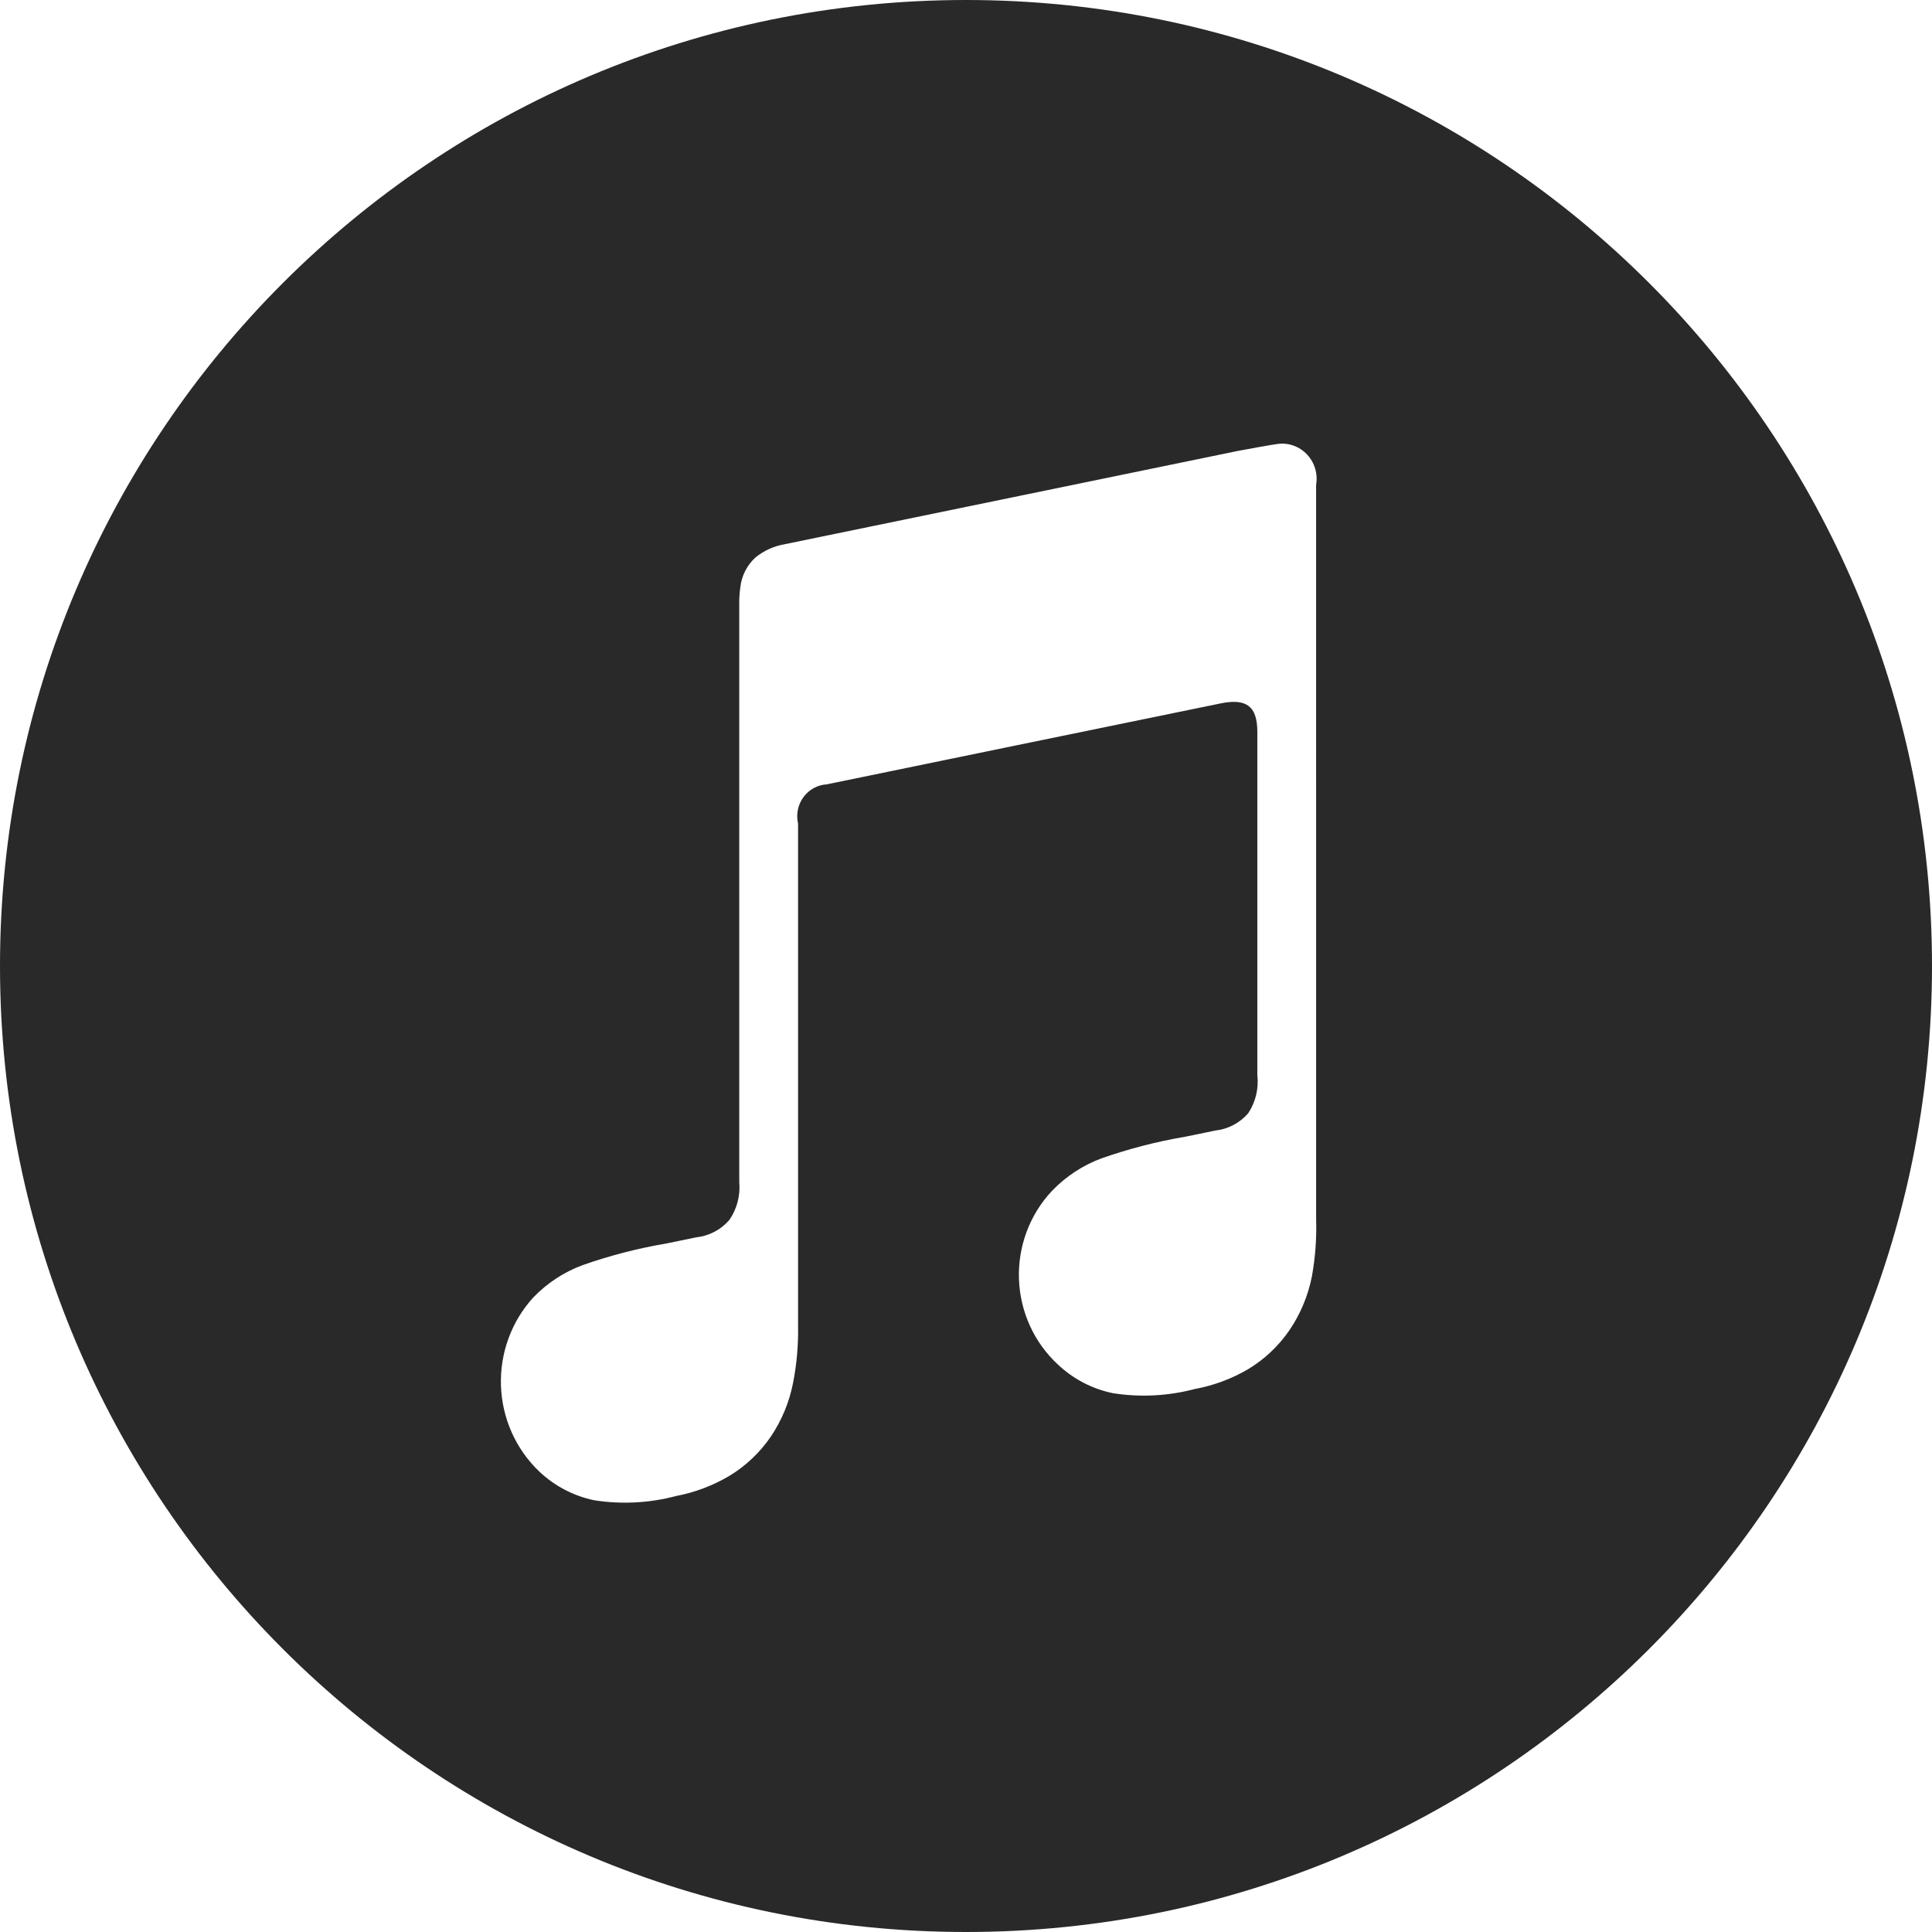 <svg width="135" height="135" viewBox="0 0 135 135" fill="none" xmlns="http://www.w3.org/2000/svg">
<path d="M67.5 0C104.779 0 135 30.221 135 67.5C135 104.779 104.779 135 67.5 135C30.221 135 0 104.779 0 67.5C0 30.221 30.221 0 67.5 0ZM90.398 31.142C90.043 31.013 89.664 30.971 89.29 31.02C89.032 31.043 86.743 31.457 86.468 31.515L54.784 38.038L54.772 38.04C54.05 38.17 53.371 38.483 52.796 38.947C52.198 39.488 51.819 40.236 51.73 41.046C51.679 41.407 51.653 41.772 51.656 42.137V82.593C51.743 83.537 51.495 84.482 50.957 85.256C50.361 85.938 49.536 86.367 48.645 86.461C47.956 86.603 47.266 86.745 46.577 86.887C44.585 87.224 42.623 87.73 40.714 88.401C39.409 88.883 38.227 89.658 37.256 90.67C35.736 92.339 34.926 94.556 35.005 96.833C35.084 99.11 36.044 101.262 37.676 102.818C38.752 103.837 40.083 104.535 41.522 104.832C43.427 105.131 45.372 105.03 47.238 104.536C48.541 104.289 49.794 103.818 50.941 103.142C52.096 102.449 53.091 101.511 53.857 100.39C54.617 99.266 55.146 97.996 55.411 96.657C55.67 95.348 55.788 94.013 55.766 92.678L55.765 57.55C55.691 57.232 55.687 56.901 55.752 56.582C55.817 56.263 55.95 55.962 56.142 55.7C56.333 55.439 56.579 55.224 56.86 55.069C57.142 54.915 57.453 54.825 57.773 54.807C57.802 54.8 84.11 49.386 85.336 49.142C87.052 48.805 87.857 49.305 87.857 51.139V75.113C87.967 76.057 87.738 77.01 87.215 77.796C86.619 78.478 85.794 78.907 84.903 79.001C84.214 79.143 83.524 79.285 82.835 79.427C80.843 79.764 78.881 80.269 76.972 80.94C75.667 81.422 74.484 82.198 73.513 83.209C72.742 84.026 72.141 84.993 71.743 86.052C71.346 87.111 71.161 88.241 71.2 89.374C71.239 90.507 71.501 91.622 71.971 92.649C72.44 93.677 73.108 94.599 73.934 95.358C75.011 96.371 76.342 97.061 77.779 97.352C79.685 97.651 81.63 97.55 83.496 97.056C84.798 96.816 86.051 96.351 87.199 95.682C88.354 94.989 89.349 94.05 90.115 92.929C90.875 91.805 91.403 90.535 91.668 89.197C91.908 87.88 92.008 86.539 91.966 85.199L91.964 33.879C92.028 33.5 92.006 33.111 91.897 32.743C91.787 32.375 91.594 32.039 91.334 31.761C91.074 31.483 90.753 31.27 90.398 31.142Z" fill="#292929"/>
</svg>
